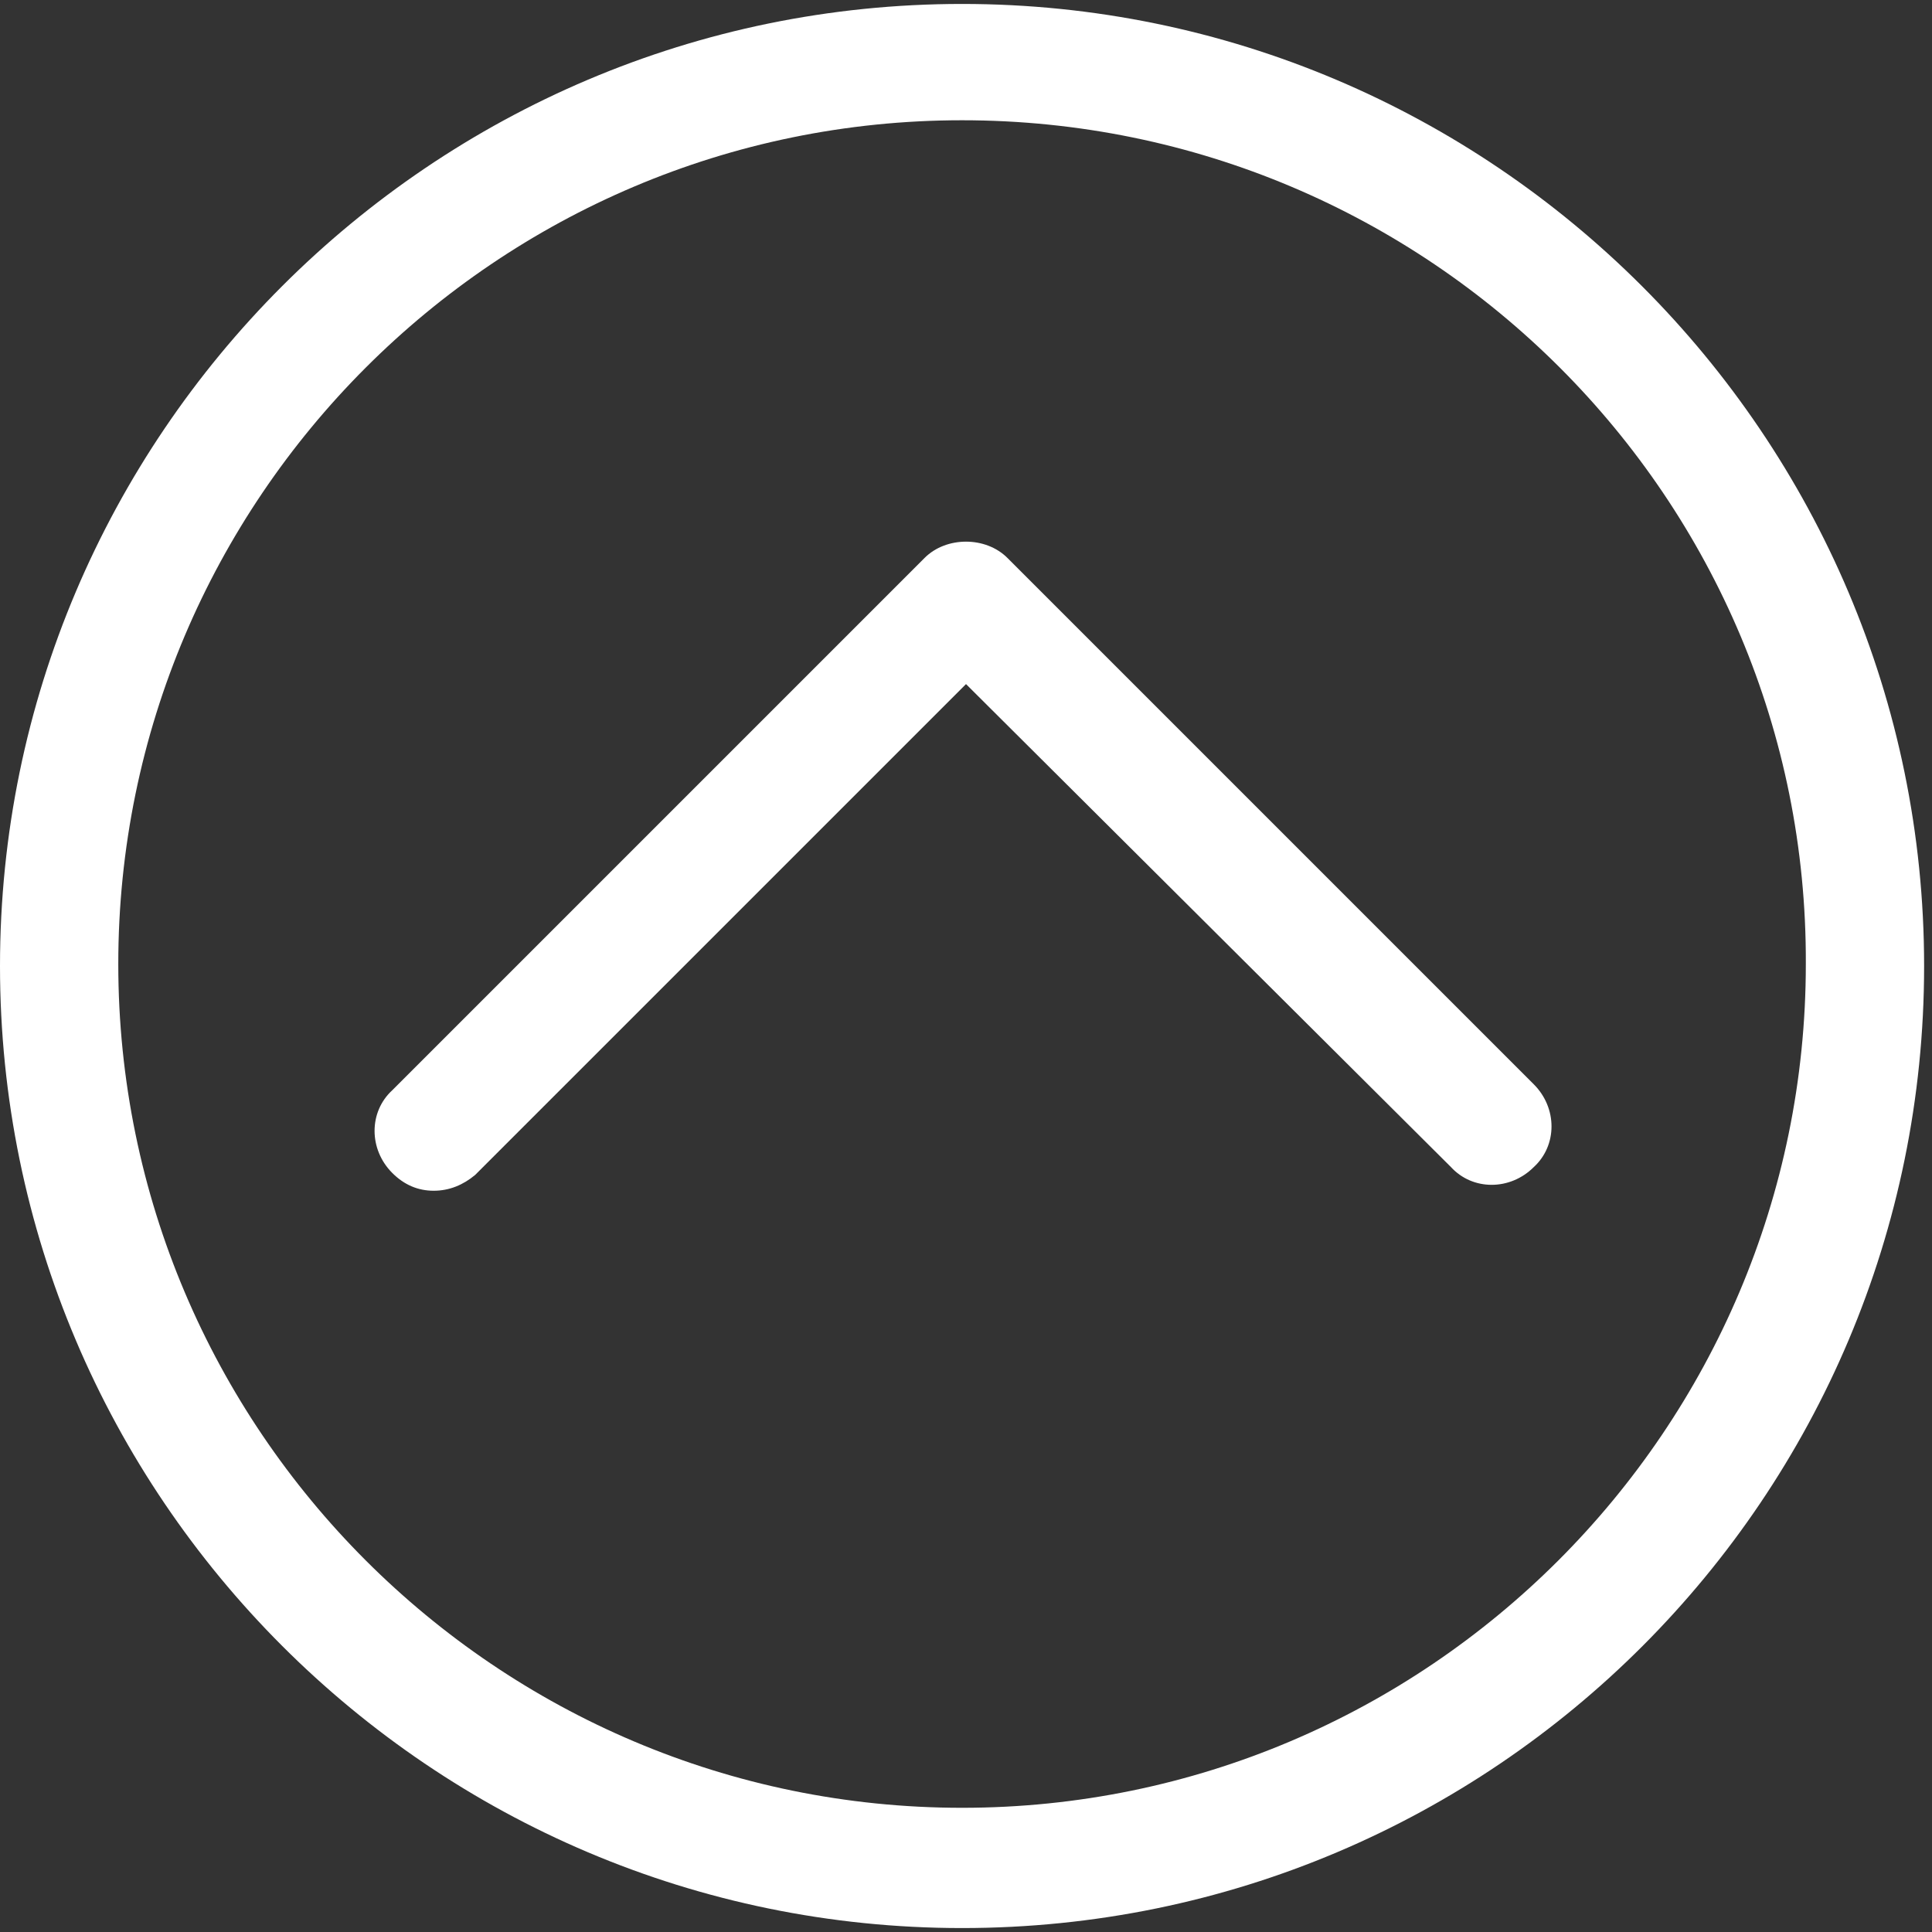 <?xml version="1.0" encoding="UTF-8" standalone="no"?>
<svg width="98px" height="98px" viewBox="0 0 98 98" version="1.1" xmlns="http://www.w3.org/2000/svg" xmlns:xlink="http://www.w3.org/1999/xlink" xmlns:sketch="http://www.bohemiancoding.com/sketch/ns">
    <rect x="0" y="0" width="98" height="98" fill="#333333" stroke="none"/>
    <!-- Generator: Sketch 3.1.1 (8761) - http://www.bohemiancoding.com/sketch -->
    <title>arrow_up</title>
    <desc>Created with Sketch.</desc>
    <defs></defs>
    <g id="Page-1" stroke="none" stroke-width="1" fill="none" fill-rule="evenodd" sketch:type="MSPage">
        <g id="arrow_up" sketch:type="MSLayerGroup" fill="#FFFFFF">
            <path d="M19.9,59.5 C18.7,58.3 18.7,56.4 19.9,55.3 L46.9,28.3 C48,27.2 50,27.2 51.1,28.3 L77.8,55 C79,56.2 79,58.1 77.8,59.2 C76.6,60.4 74.7,60.4 73.6,59.2 L49,34.7 L24.1,59.6 C23.5,60.1 22.8,60.4 22,60.4 C21.2,60.4 20.5,60.1 19.9,59.5 Z" id="Shape" sketch:type="MSShapeGroup"></path>
            <path d="M48.8,97.8 C21.9,97.8 0,75.9 0,49 C0,22.1 21.9,0.2 48.8,0.2 C75.7,0.2 97.6,22.1 97.6,49 C97.6,75.9 75.8,97.8 48.8,97.8 L48.8,97.8 Z M48.8,6.1 C25.2,6.1 6,25.3 6,48.9 C6,72.5 25.2,91.7 48.8,91.7 C72.4,91.7 91.6,72.5 91.6,48.9 C91.7,25.3 72.5,6.1 48.8,6.1 L48.8,6.1 Z" id="Shape" sketch:type="MSShapeGroup"></path>
        </g>
    </g>
</svg>